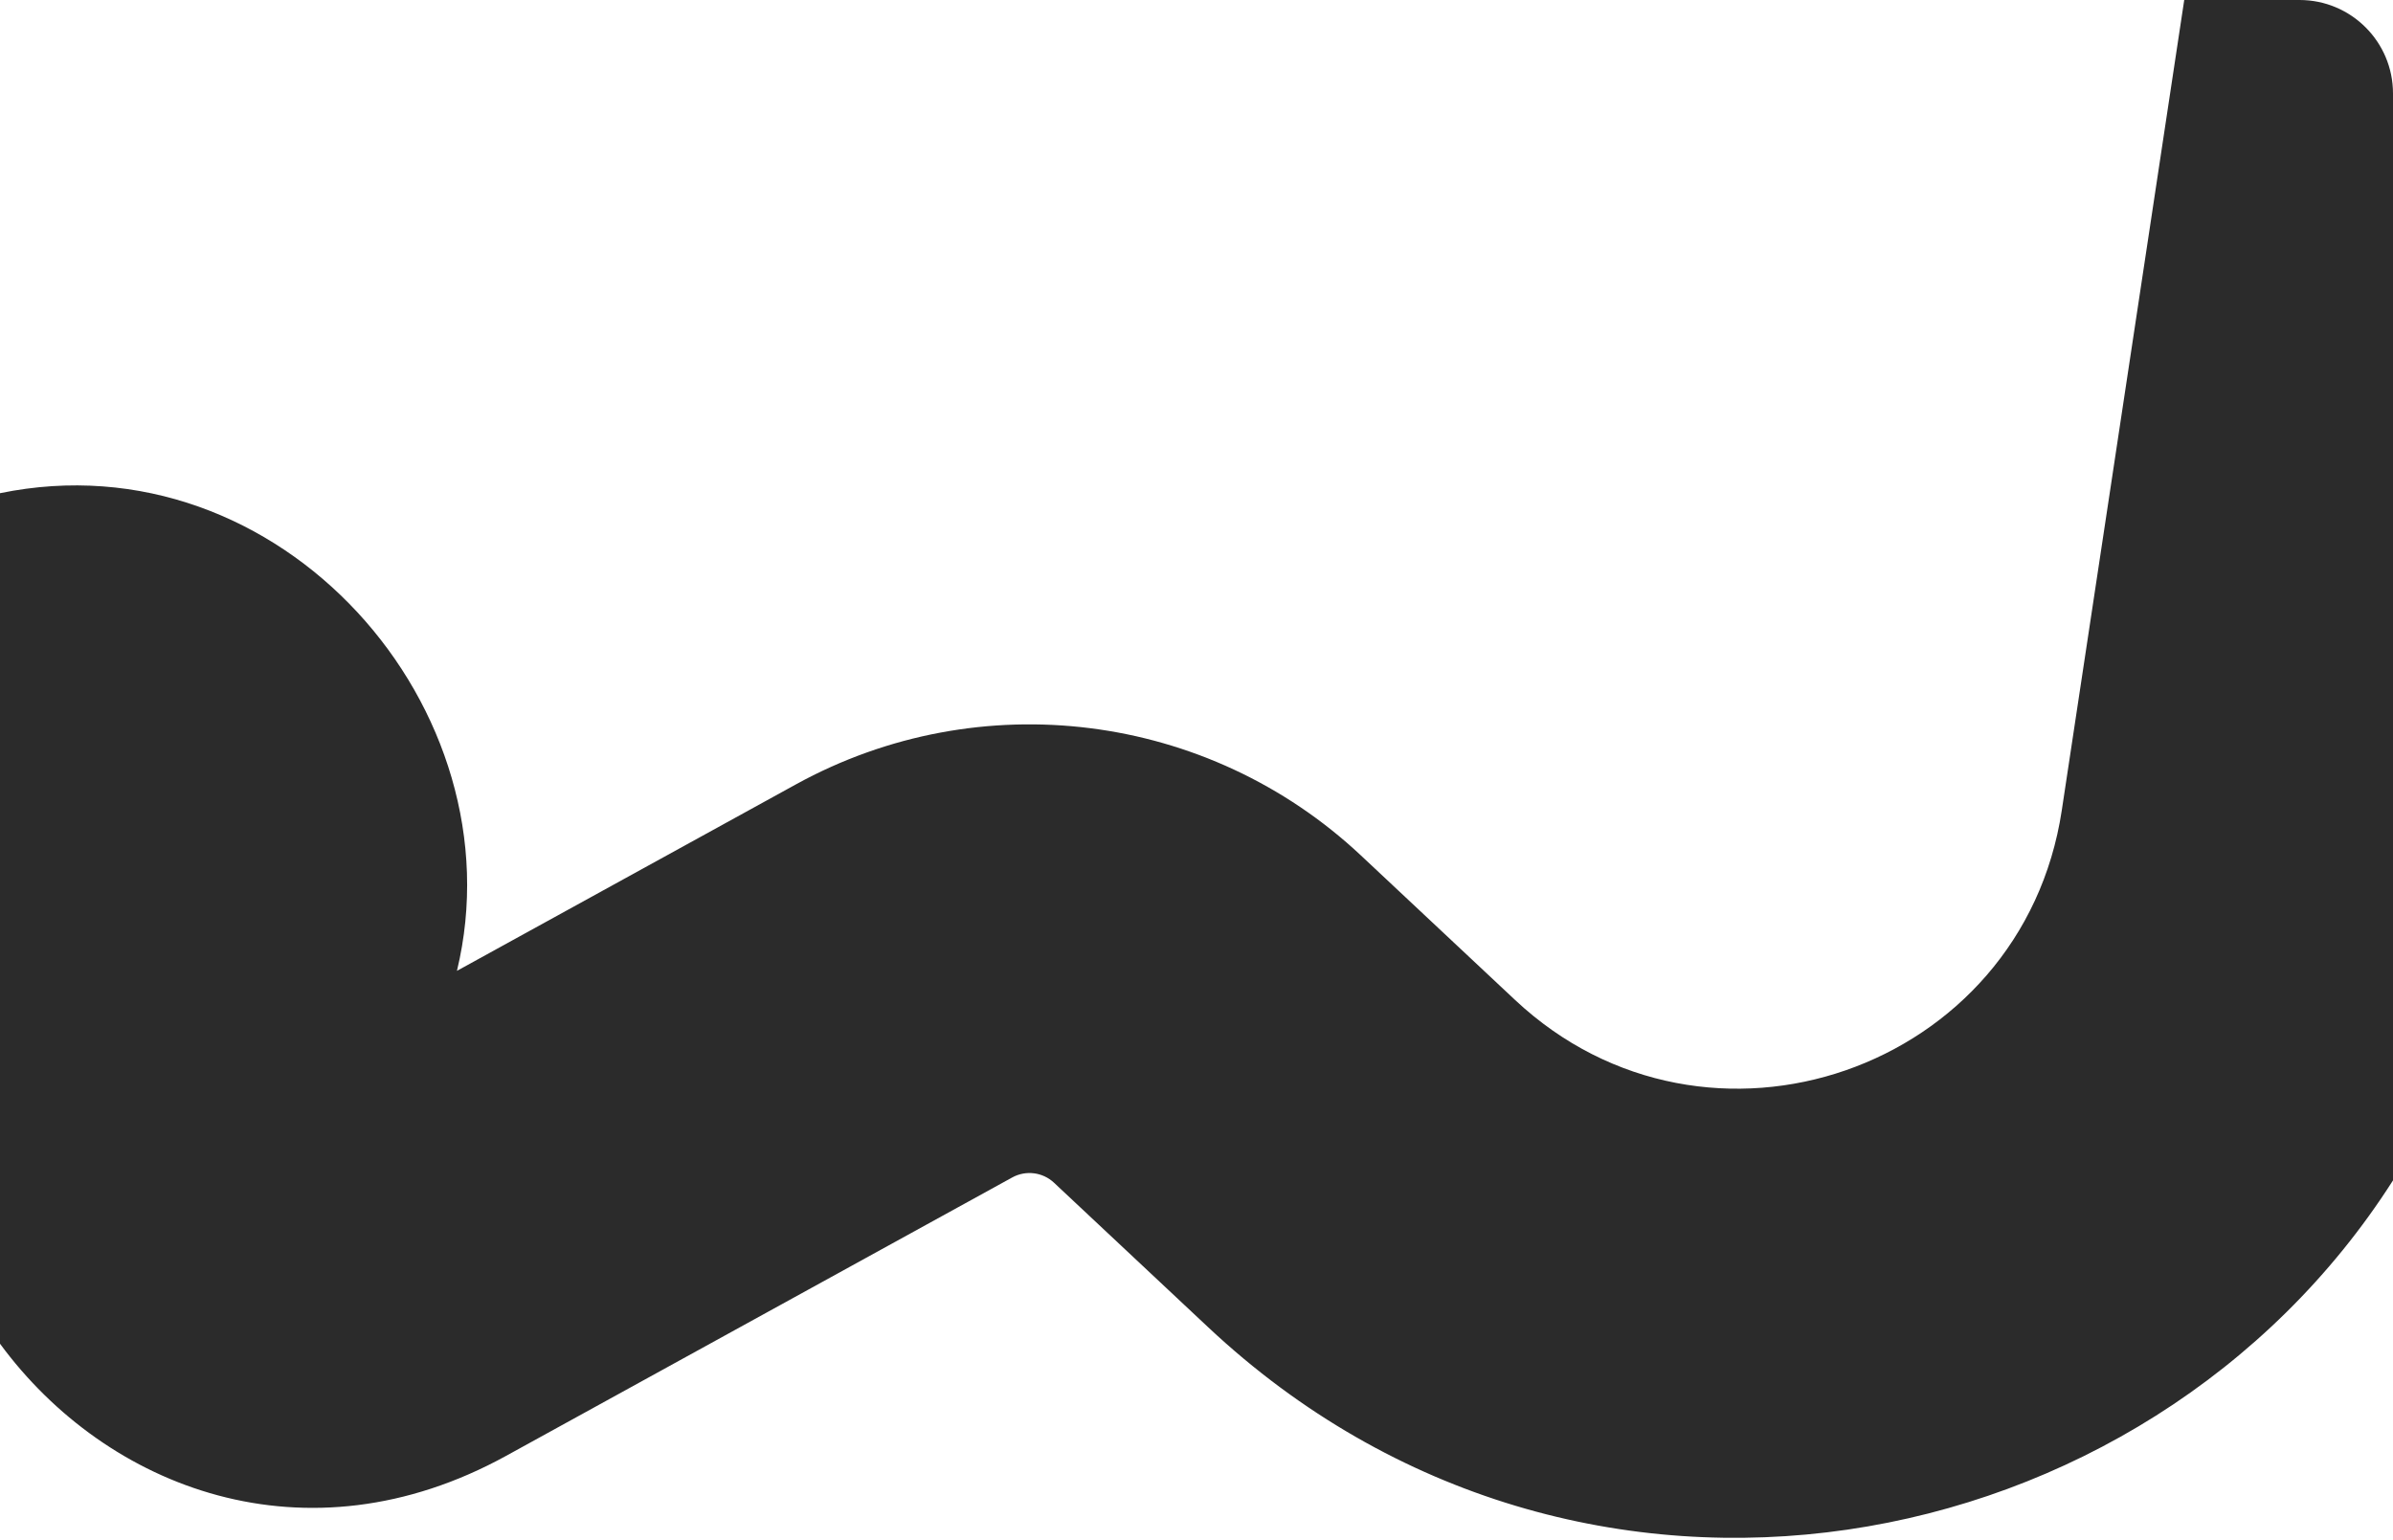 <?xml version="1.0" encoding="UTF-8"?> <svg xmlns="http://www.w3.org/2000/svg" width="640" height="412" viewBox="0 0 640 412" fill="none"><path fill-rule="evenodd" clip-rule="evenodd" d="M584.166 0H615C628.807 0 640 11.193 640 25V315.721C573.997 419.235 422.546 448.218 323.119 354.997L281.893 316.344C278.864 313.504 274.35 312.936 270.712 314.937L135.394 389.379C81.906 418.804 28.545 398.219 0 359.405V131.915C75.111 116.451 139.088 189.774 122.209 259.673L212.872 209.797C262.04 182.748 323.032 190.42 363.97 228.803L405.196 267.456C456.568 315.622 540.894 286.378 551.415 216.748L584.166 0Z" fill="#2B2B2B"></path></svg> 